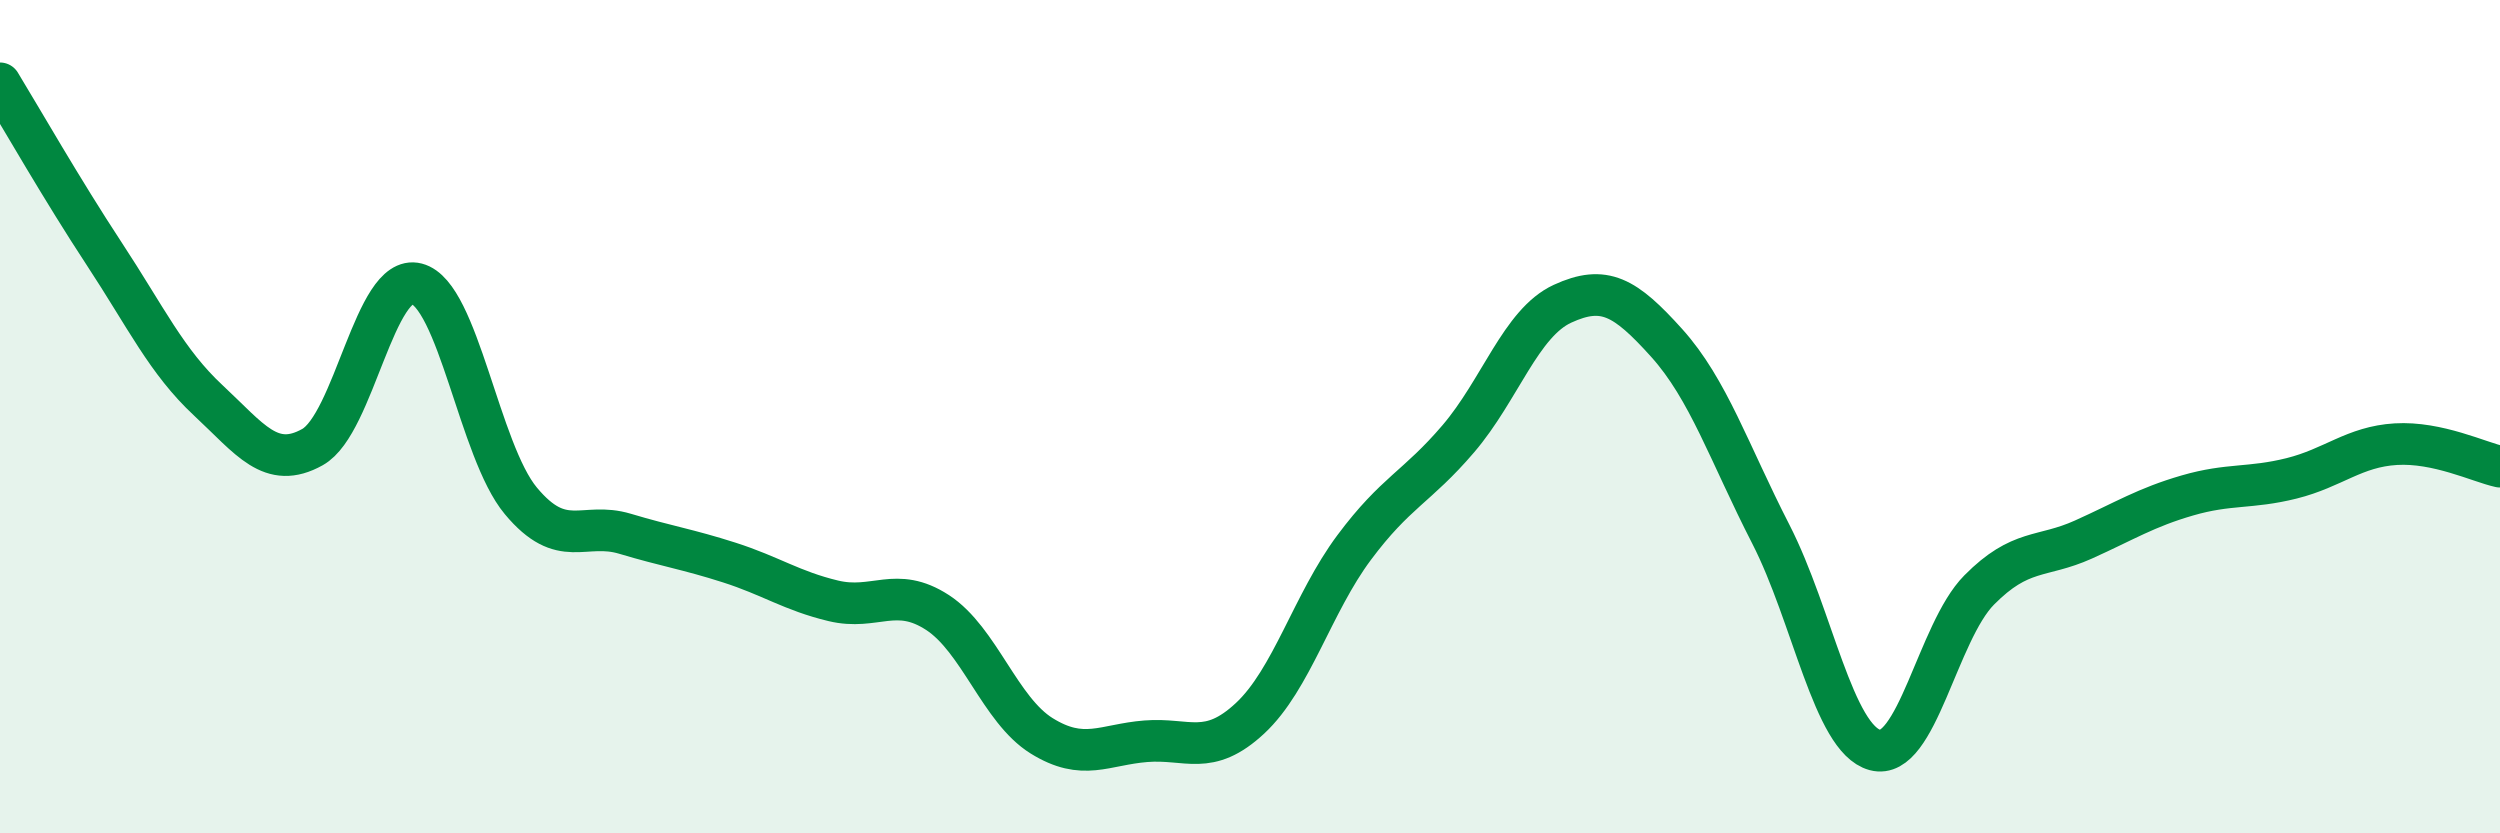 
    <svg width="60" height="20" viewBox="0 0 60 20" xmlns="http://www.w3.org/2000/svg">
      <path
        d="M 0,2 C 0.5,2.82 1.5,4.57 2.5,6.09 C 3.5,7.61 4,8.68 5,9.61 C 6,10.54 6.5,11.29 7.5,10.73 C 8.5,10.17 9,6.55 10,6.81 C 11,7.07 11.5,10.82 12.5,12.02 C 13.5,13.22 14,12.51 15,12.81 C 16,13.11 16.5,13.18 17.5,13.5 C 18.5,13.82 19,14.18 20,14.42 C 21,14.66 21.5,14.05 22.5,14.7 C 23.5,15.35 24,17.04 25,17.66 C 26,18.28 26.5,17.87 27.5,17.79 C 28.5,17.71 29,18.17 30,17.24 C 31,16.31 31.5,14.48 32.5,13.14 C 33.5,11.8 34,11.7 35,10.53 C 36,9.36 36.5,7.75 37.5,7.29 C 38.5,6.83 39,7.12 40,8.23 C 41,9.34 41.5,10.87 42.5,12.82 C 43.5,14.77 44,17.73 45,18 C 46,18.27 46.5,15.17 47.5,14.16 C 48.5,13.15 49,13.4 50,12.95 C 51,12.5 51.5,12.18 52.5,11.89 C 53.5,11.6 54,11.73 55,11.48 C 56,11.23 56.5,10.72 57.5,10.66 C 58.5,10.6 59.5,11.09 60,11.2L60 20L0 20Z"
        fill="#008740"
        opacity="0.1"
        stroke-linecap="round"
        stroke-linejoin="round"
      />
      <path
        d="M 0,2 C 0.5,2.82 1.5,4.57 2.5,6.09 C 3.5,7.61 4,8.68 5,9.61 C 6,10.54 6.5,11.29 7.5,10.73 C 8.5,10.17 9,6.55 10,6.81 C 11,7.07 11.5,10.82 12.5,12.02 C 13.5,13.22 14,12.51 15,12.81 C 16,13.11 16.5,13.18 17.5,13.5 C 18.5,13.82 19,14.18 20,14.42 C 21,14.66 21.5,14.05 22.5,14.7 C 23.5,15.35 24,17.04 25,17.66 C 26,18.28 26.5,17.87 27.5,17.79 C 28.5,17.71 29,18.17 30,17.24 C 31,16.31 31.5,14.48 32.5,13.14 C 33.5,11.8 34,11.7 35,10.53 C 36,9.36 36.5,7.75 37.5,7.29 C 38.5,6.83 39,7.12 40,8.23 C 41,9.34 41.5,10.87 42.5,12.82 C 43.5,14.77 44,17.73 45,18 C 46,18.27 46.5,15.17 47.5,14.16 C 48.5,13.15 49,13.4 50,12.95 C 51,12.5 51.5,12.18 52.5,11.89 C 53.5,11.6 54,11.73 55,11.48 C 56,11.23 56.5,10.72 57.5,10.66 C 58.5,10.6 59.5,11.09 60,11.2"
        stroke="#008740"
        stroke-width="1"
        fill="none"
        stroke-linecap="round"
        stroke-linejoin="round"
      />
    </svg>
  
